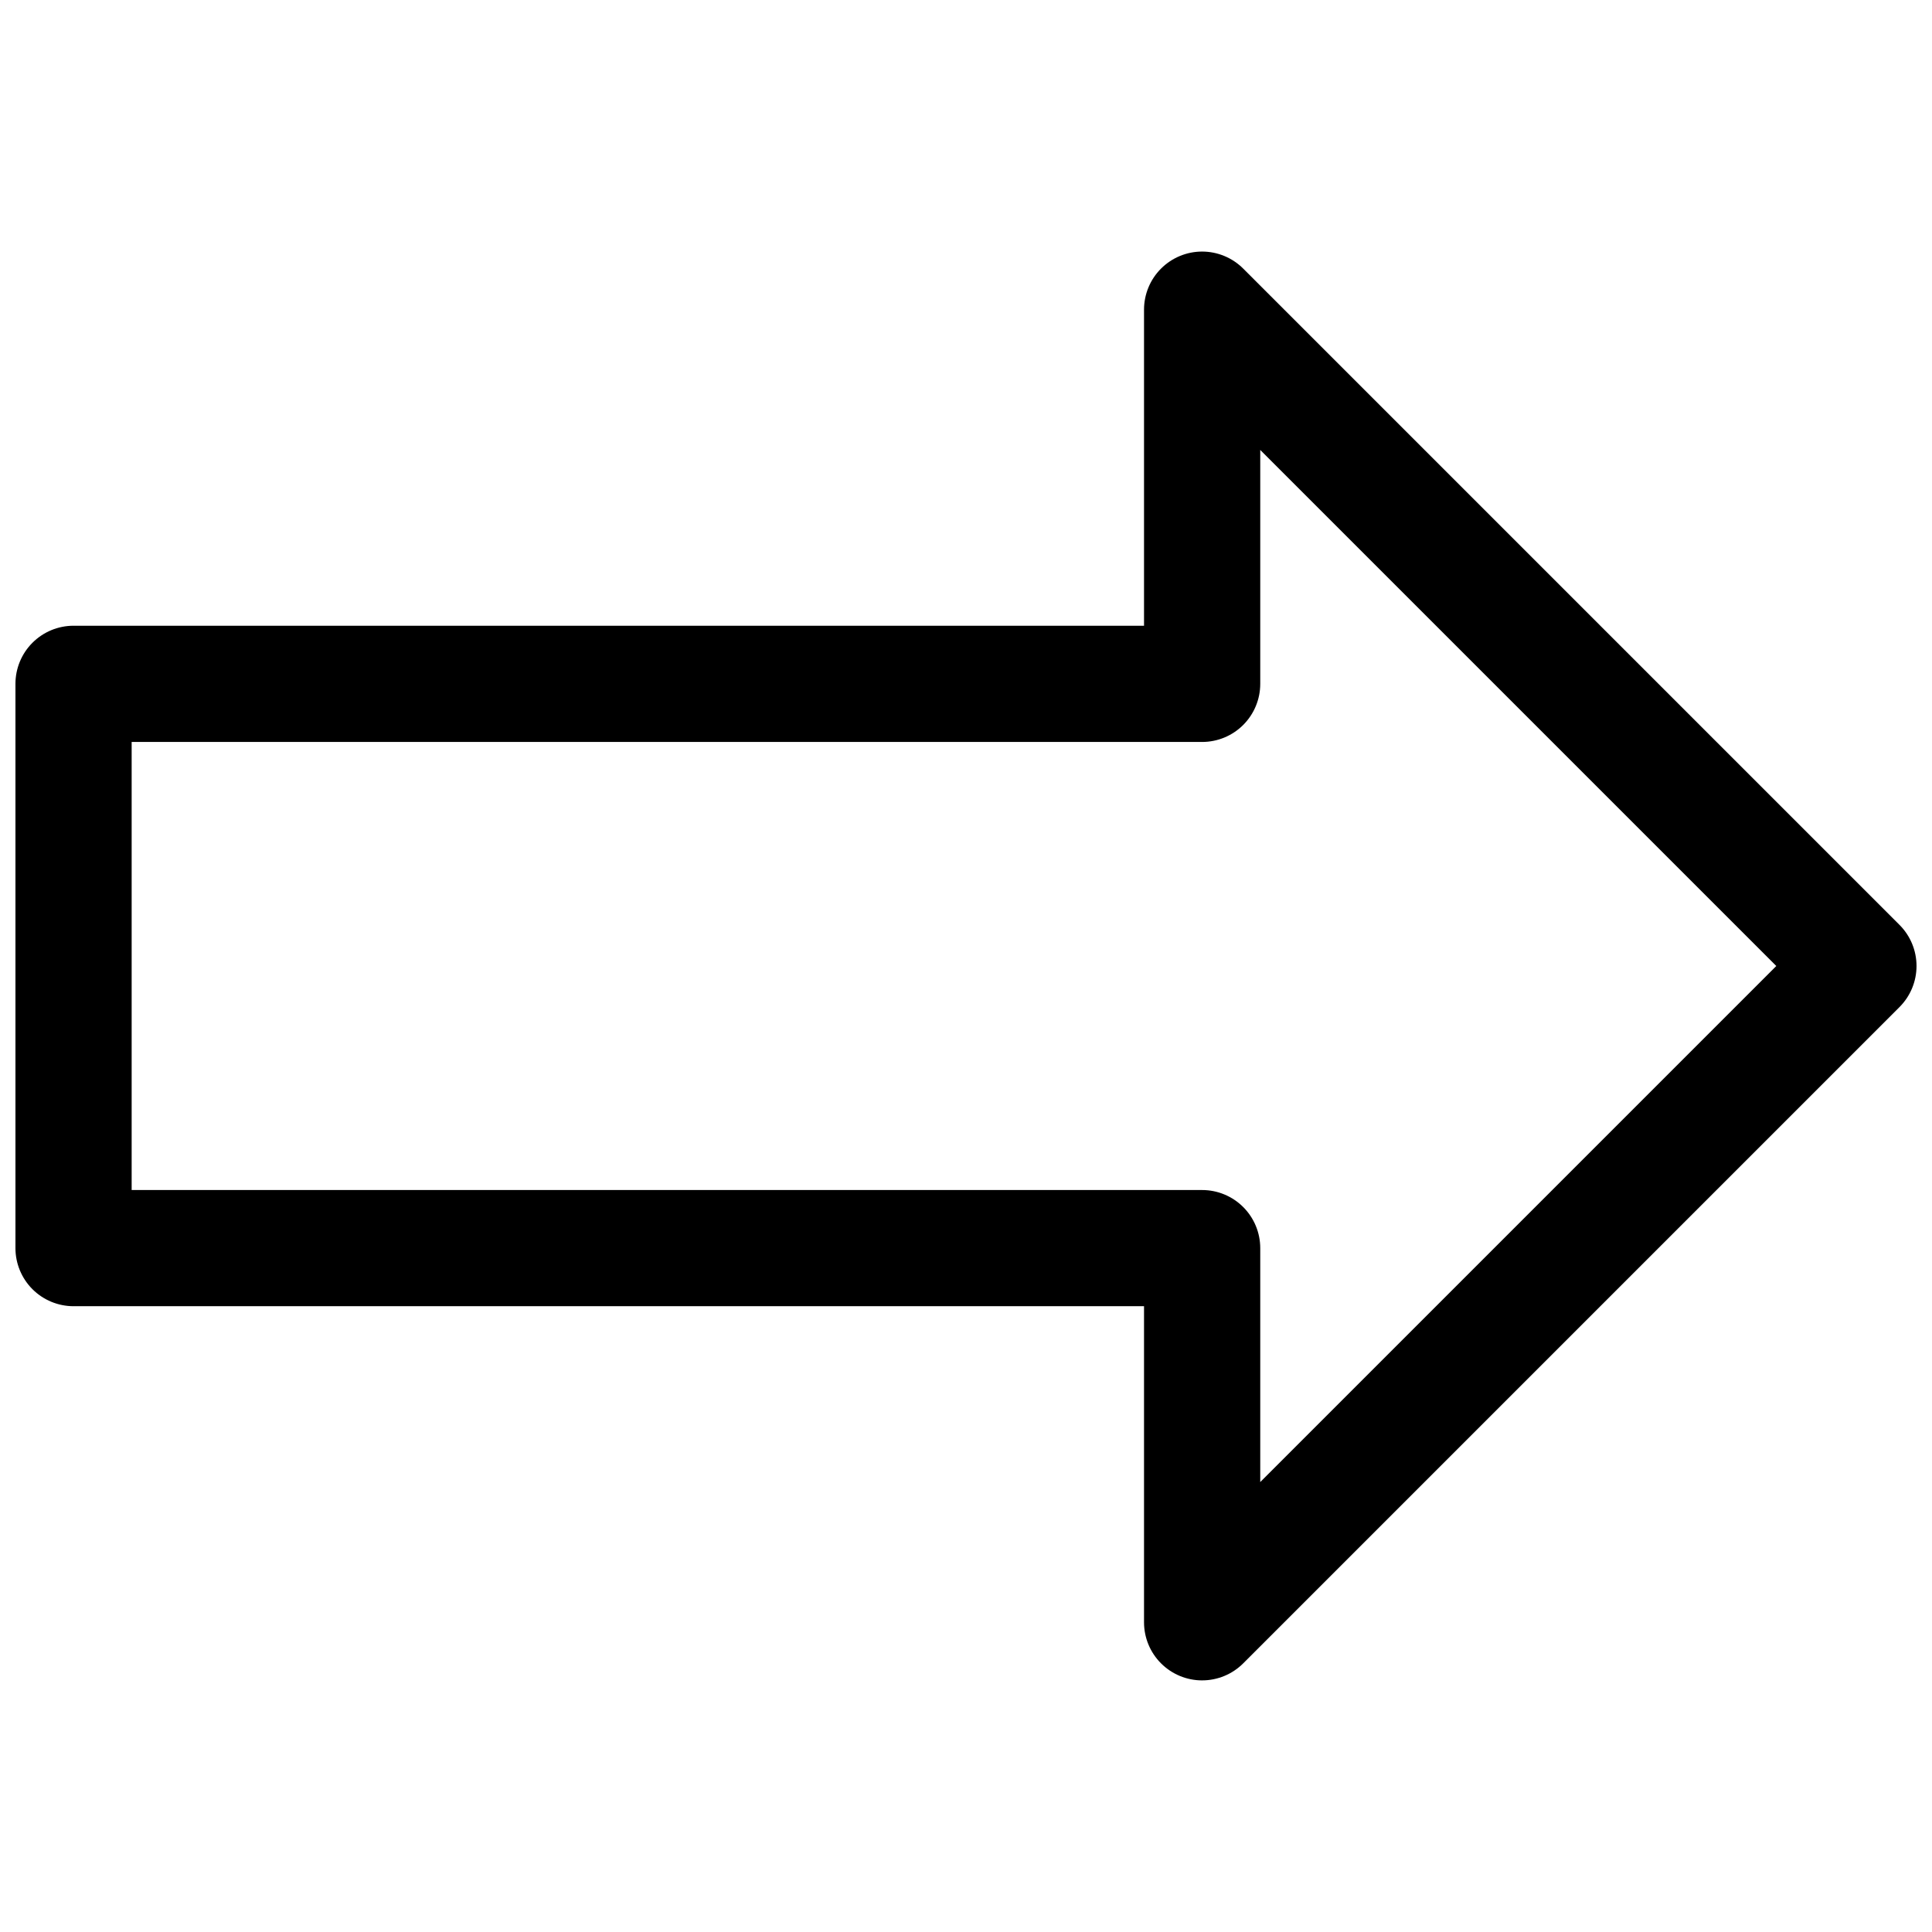 <?xml version="1.0" encoding="UTF-8"?>
<!-- The Best Svg Icon site in the world: iconSvg.co, Visit us! https://iconsvg.co -->
<svg width="800px" height="800px" version="1.1" viewBox="144 144 512 512" xmlns="http://www.w3.org/2000/svg">
 <defs>
  <clipPath id="a">
   <path d="m148.09 210h503.81v380h-503.81z"/>
  </clipPath>
 </defs>
 <g clip-path="url(#a)">
  <path d="m462.57 589.32c-4.082 0-7.996-1.625-10.883-4.512s-4.508-6.801-4.508-10.883v-83.766h-283.69c-4.082 0-7.996-1.621-10.887-4.508-2.887-2.891-4.508-6.805-4.508-10.887v-149.54c0-4.082 1.621-8 4.508-10.887 2.891-2.887 6.805-4.508 10.887-4.508h283.69v-83.762c0-4.086 1.621-8 4.508-10.887 2.887-2.887 6.805-4.512 10.887-4.512 4.082 0.004 8 1.625 10.887 4.512l173.93 173.93c2.887 2.887 4.508 6.801 4.508 10.883 0 4.086-1.621 8-4.508 10.887l-173.93 173.93c-2.887 2.887-6.805 4.512-10.891 4.508zm-283.68-129.95h283.69c4.086 0 8 1.625 10.887 4.512 2.887 2.887 4.512 6.801 4.512 10.887v61.992l136.76-136.76-136.76-136.76v61.992-0.004c0 4.082-1.625 8-4.512 10.887-2.887 2.887-6.801 4.508-10.887 4.512h-283.69z"/>
 </g>
</svg>